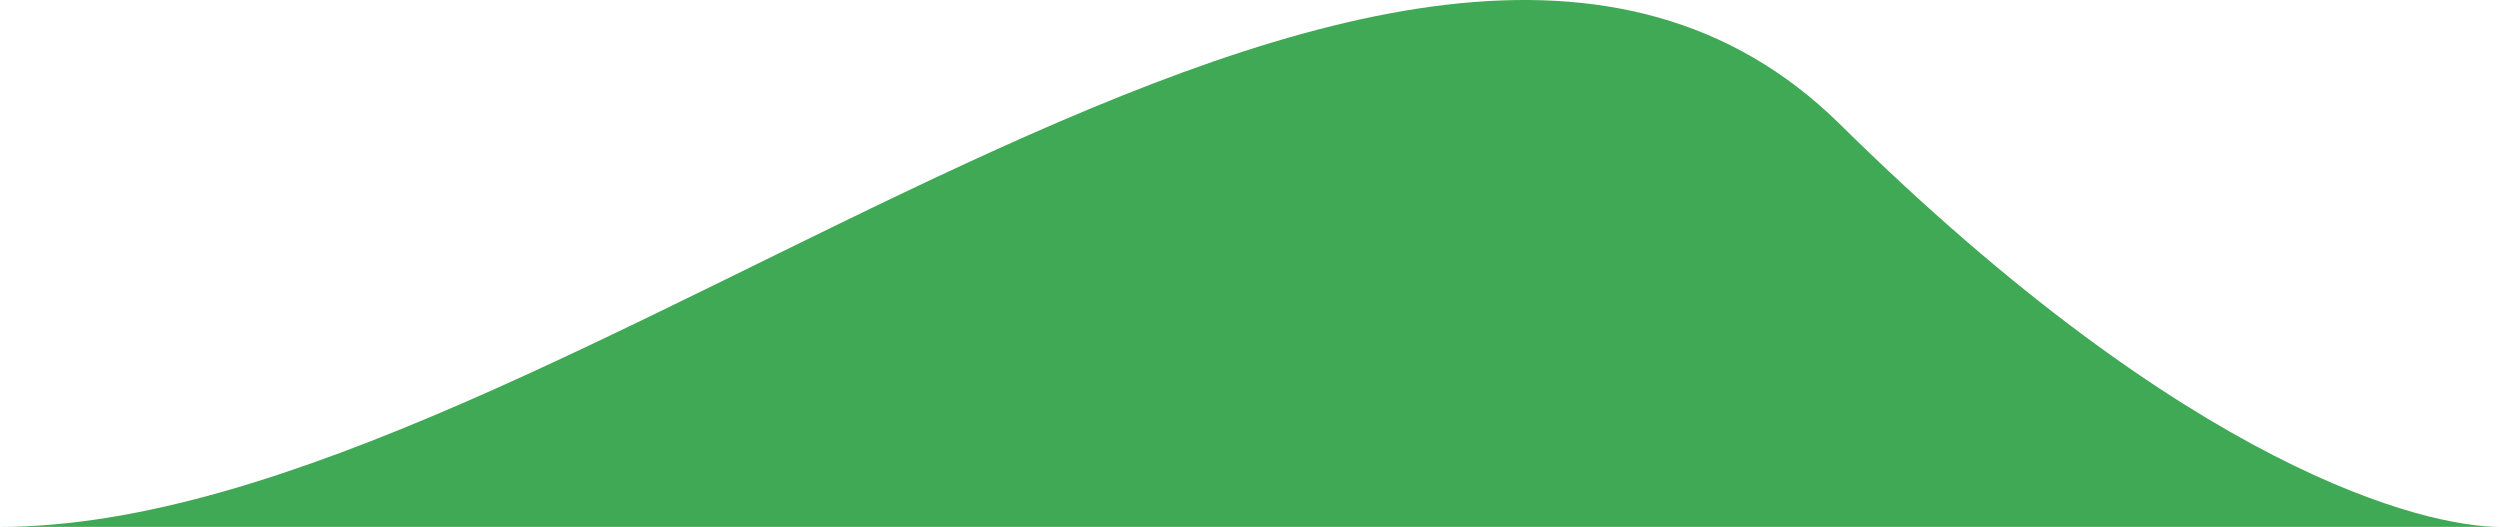 <svg xmlns="http://www.w3.org/2000/svg" viewBox="0 0 726 153" preserveAspectRatio="none"><path d="M534.34,36.1C636.27,136.6,704.18,153,726,153H0C163.1,153,406.93-89.51,534.34,36.1Z" style="fill:#40a955"/></svg>